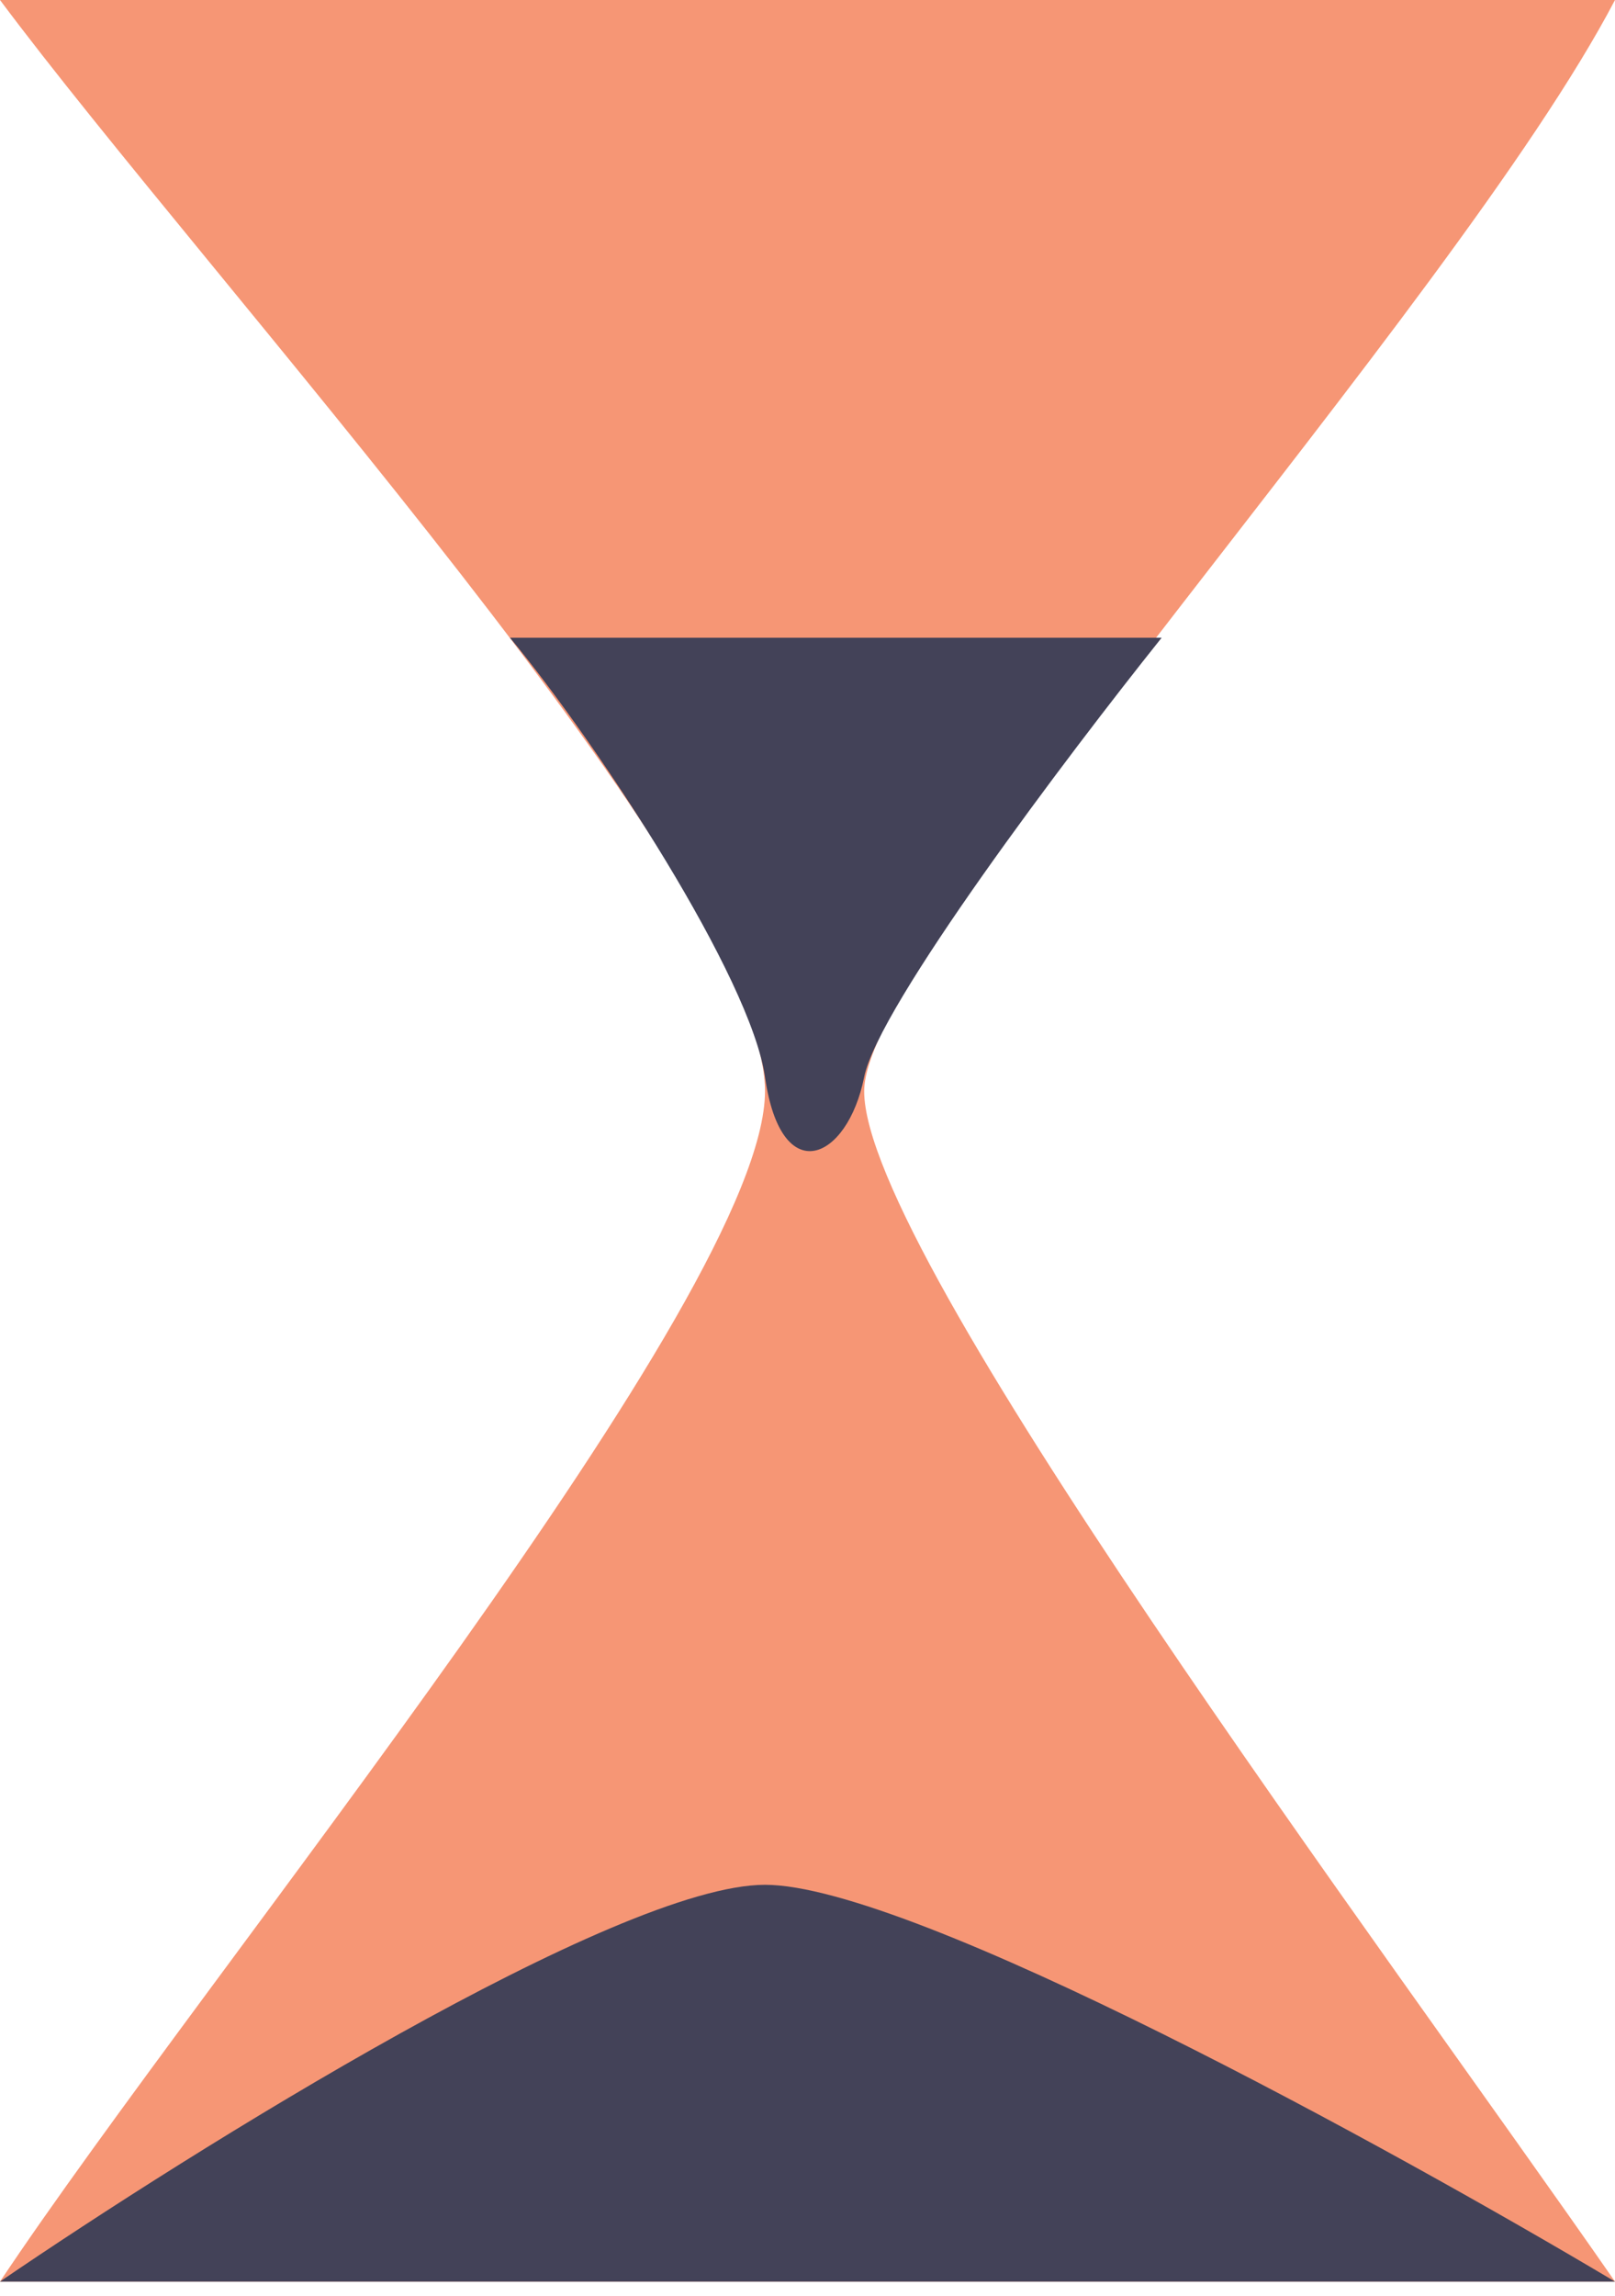 <svg width="57" height="81" viewBox="0 0 57 81" fill="none" xmlns="http://www.w3.org/2000/svg">
<g clip-path="url(#clip0_22_1240)">
<path d="M0 0H57C51.333 10.833 30.5 33.5 30.5 38.5C30.5 44.269 48.667 68.5 57 80.5H0C7.333 69.5 27 45.7 27 38.5C27 31.3 7.333 9.833 0 0Z" fill="#F69675"/>
<path d="M27 38C26.5 34.5 21.167 26.333 18 22.5H41C37.667 26.667 31 35.5 30.5 38C29.912 40.942 27.57 41.991 27 38Z" fill="#434258"/>
<path d="M27 66.5C21.8 66.5 6.833 75.833 0 80.5H57C49.167 75.833 32.2 66.5 27 66.5Z" fill="#434258"/>
</g>
<defs>
<clipPath id="clip0_22_1240">
<rect width="57" height="80.5" fill="white"/>
</clipPath>
</defs>
</svg>
